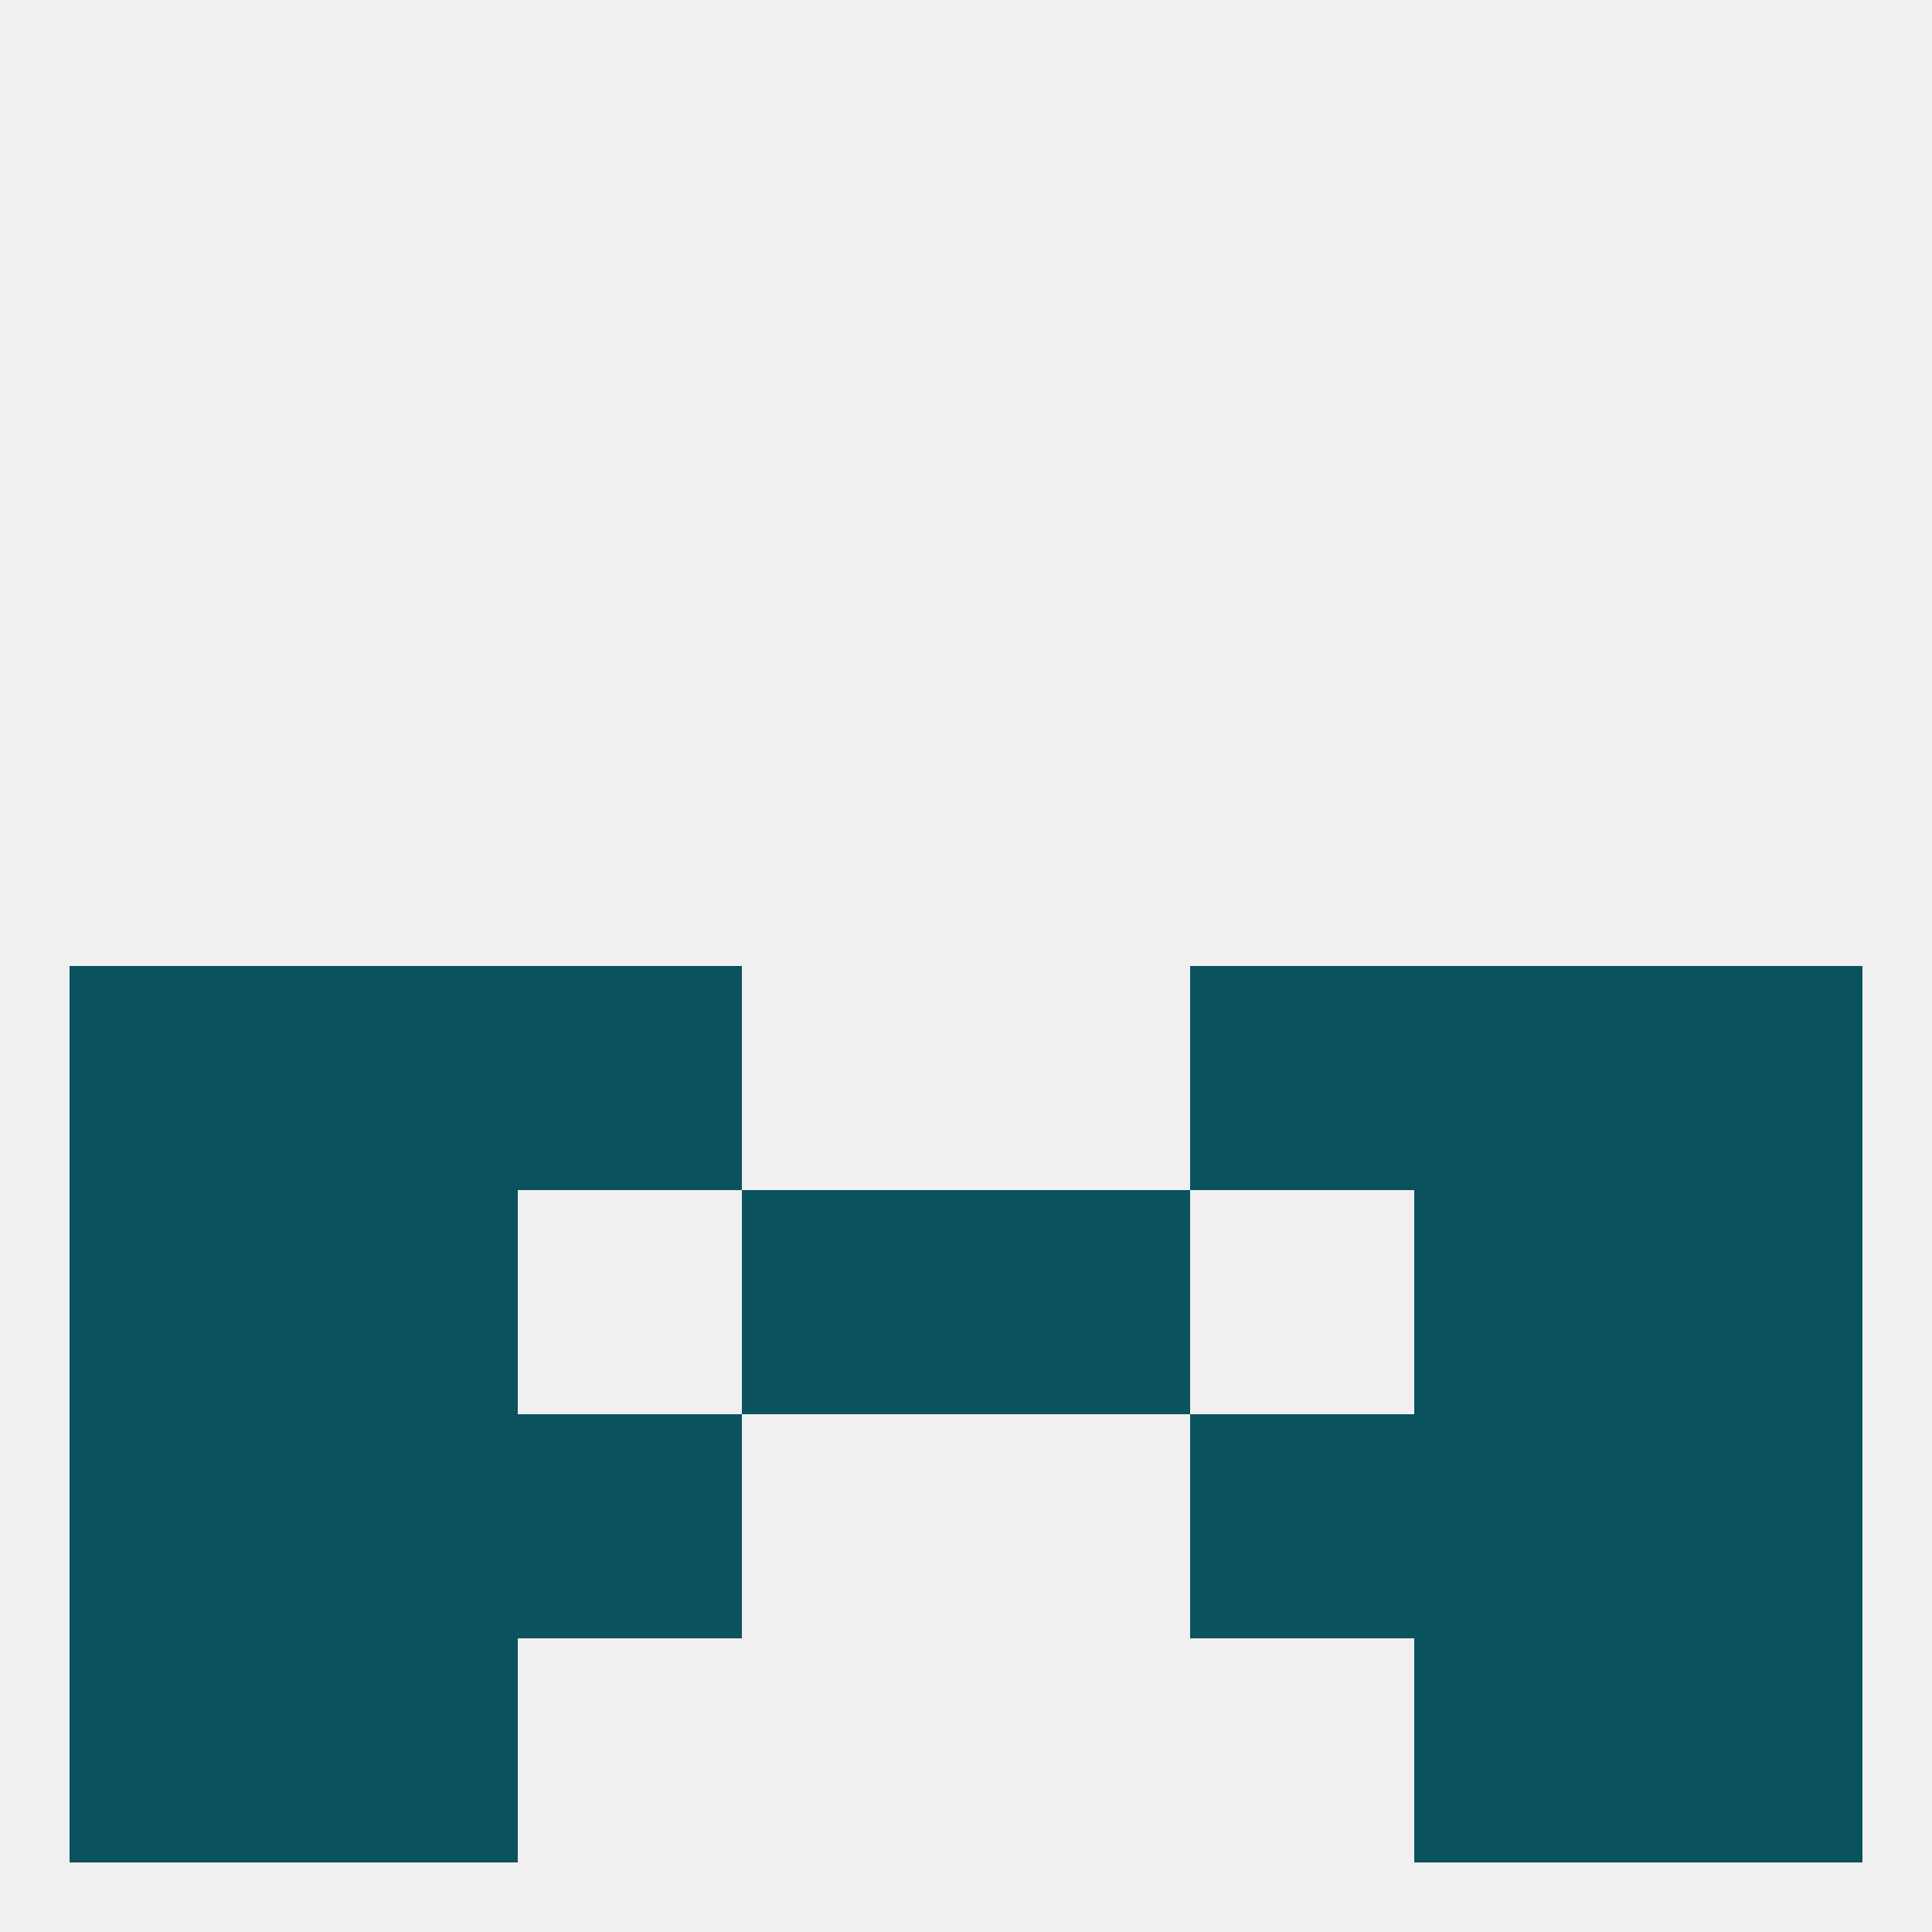 
<!--   <?xml version="1.0"?> -->
<svg version="1.1" baseprofile="full" xmlns="http://www.w3.org/2000/svg" xmlns:xlink="http://www.w3.org/1999/xlink" xmlns:ev="http://www.w3.org/2001/xml-events" width="250" height="250" viewBox="0 0 250 250" >
	<rect width="100%" height="100%" fill="rgba(240,240,240,255)"/>

	<rect x="9" y="154" width="29" height="29" fill="rgba(10,82,96,255)"/>
	<rect x="212" y="154" width="29" height="29" fill="rgba(10,82,96,255)"/>
	<rect x="96" y="154" width="29" height="29" fill="rgba(10,82,96,255)"/>
	<rect x="125" y="154" width="29" height="29" fill="rgba(10,82,96,255)"/>
	<rect x="38" y="154" width="29" height="29" fill="rgba(10,82,96,255)"/>
	<rect x="183" y="154" width="29" height="29" fill="rgba(10,82,96,255)"/>
	<rect x="212" y="212" width="29" height="29" fill="rgba(10,82,96,255)"/>
	<rect x="38" y="212" width="29" height="29" fill="rgba(10,82,96,255)"/>
	<rect x="183" y="212" width="29" height="29" fill="rgba(10,82,96,255)"/>
	<rect x="9" y="212" width="29" height="29" fill="rgba(10,82,96,255)"/>
	<rect x="38" y="125" width="29" height="29" fill="rgba(10,82,96,255)"/>
	<rect x="183" y="125" width="29" height="29" fill="rgba(10,82,96,255)"/>
	<rect x="9" y="125" width="29" height="29" fill="rgba(10,82,96,255)"/>
	<rect x="212" y="125" width="29" height="29" fill="rgba(10,82,96,255)"/>
	<rect x="67" y="125" width="29" height="29" fill="rgba(10,82,96,255)"/>
	<rect x="154" y="125" width="29" height="29" fill="rgba(10,82,96,255)"/>
	<rect x="154" y="183" width="29" height="29" fill="rgba(10,82,96,255)"/>
	<rect x="9" y="183" width="29" height="29" fill="rgba(10,82,96,255)"/>
	<rect x="212" y="183" width="29" height="29" fill="rgba(10,82,96,255)"/>
	<rect x="38" y="183" width="29" height="29" fill="rgba(10,82,96,255)"/>
	<rect x="183" y="183" width="29" height="29" fill="rgba(10,82,96,255)"/>
	<rect x="67" y="183" width="29" height="29" fill="rgba(10,82,96,255)"/>
</svg>